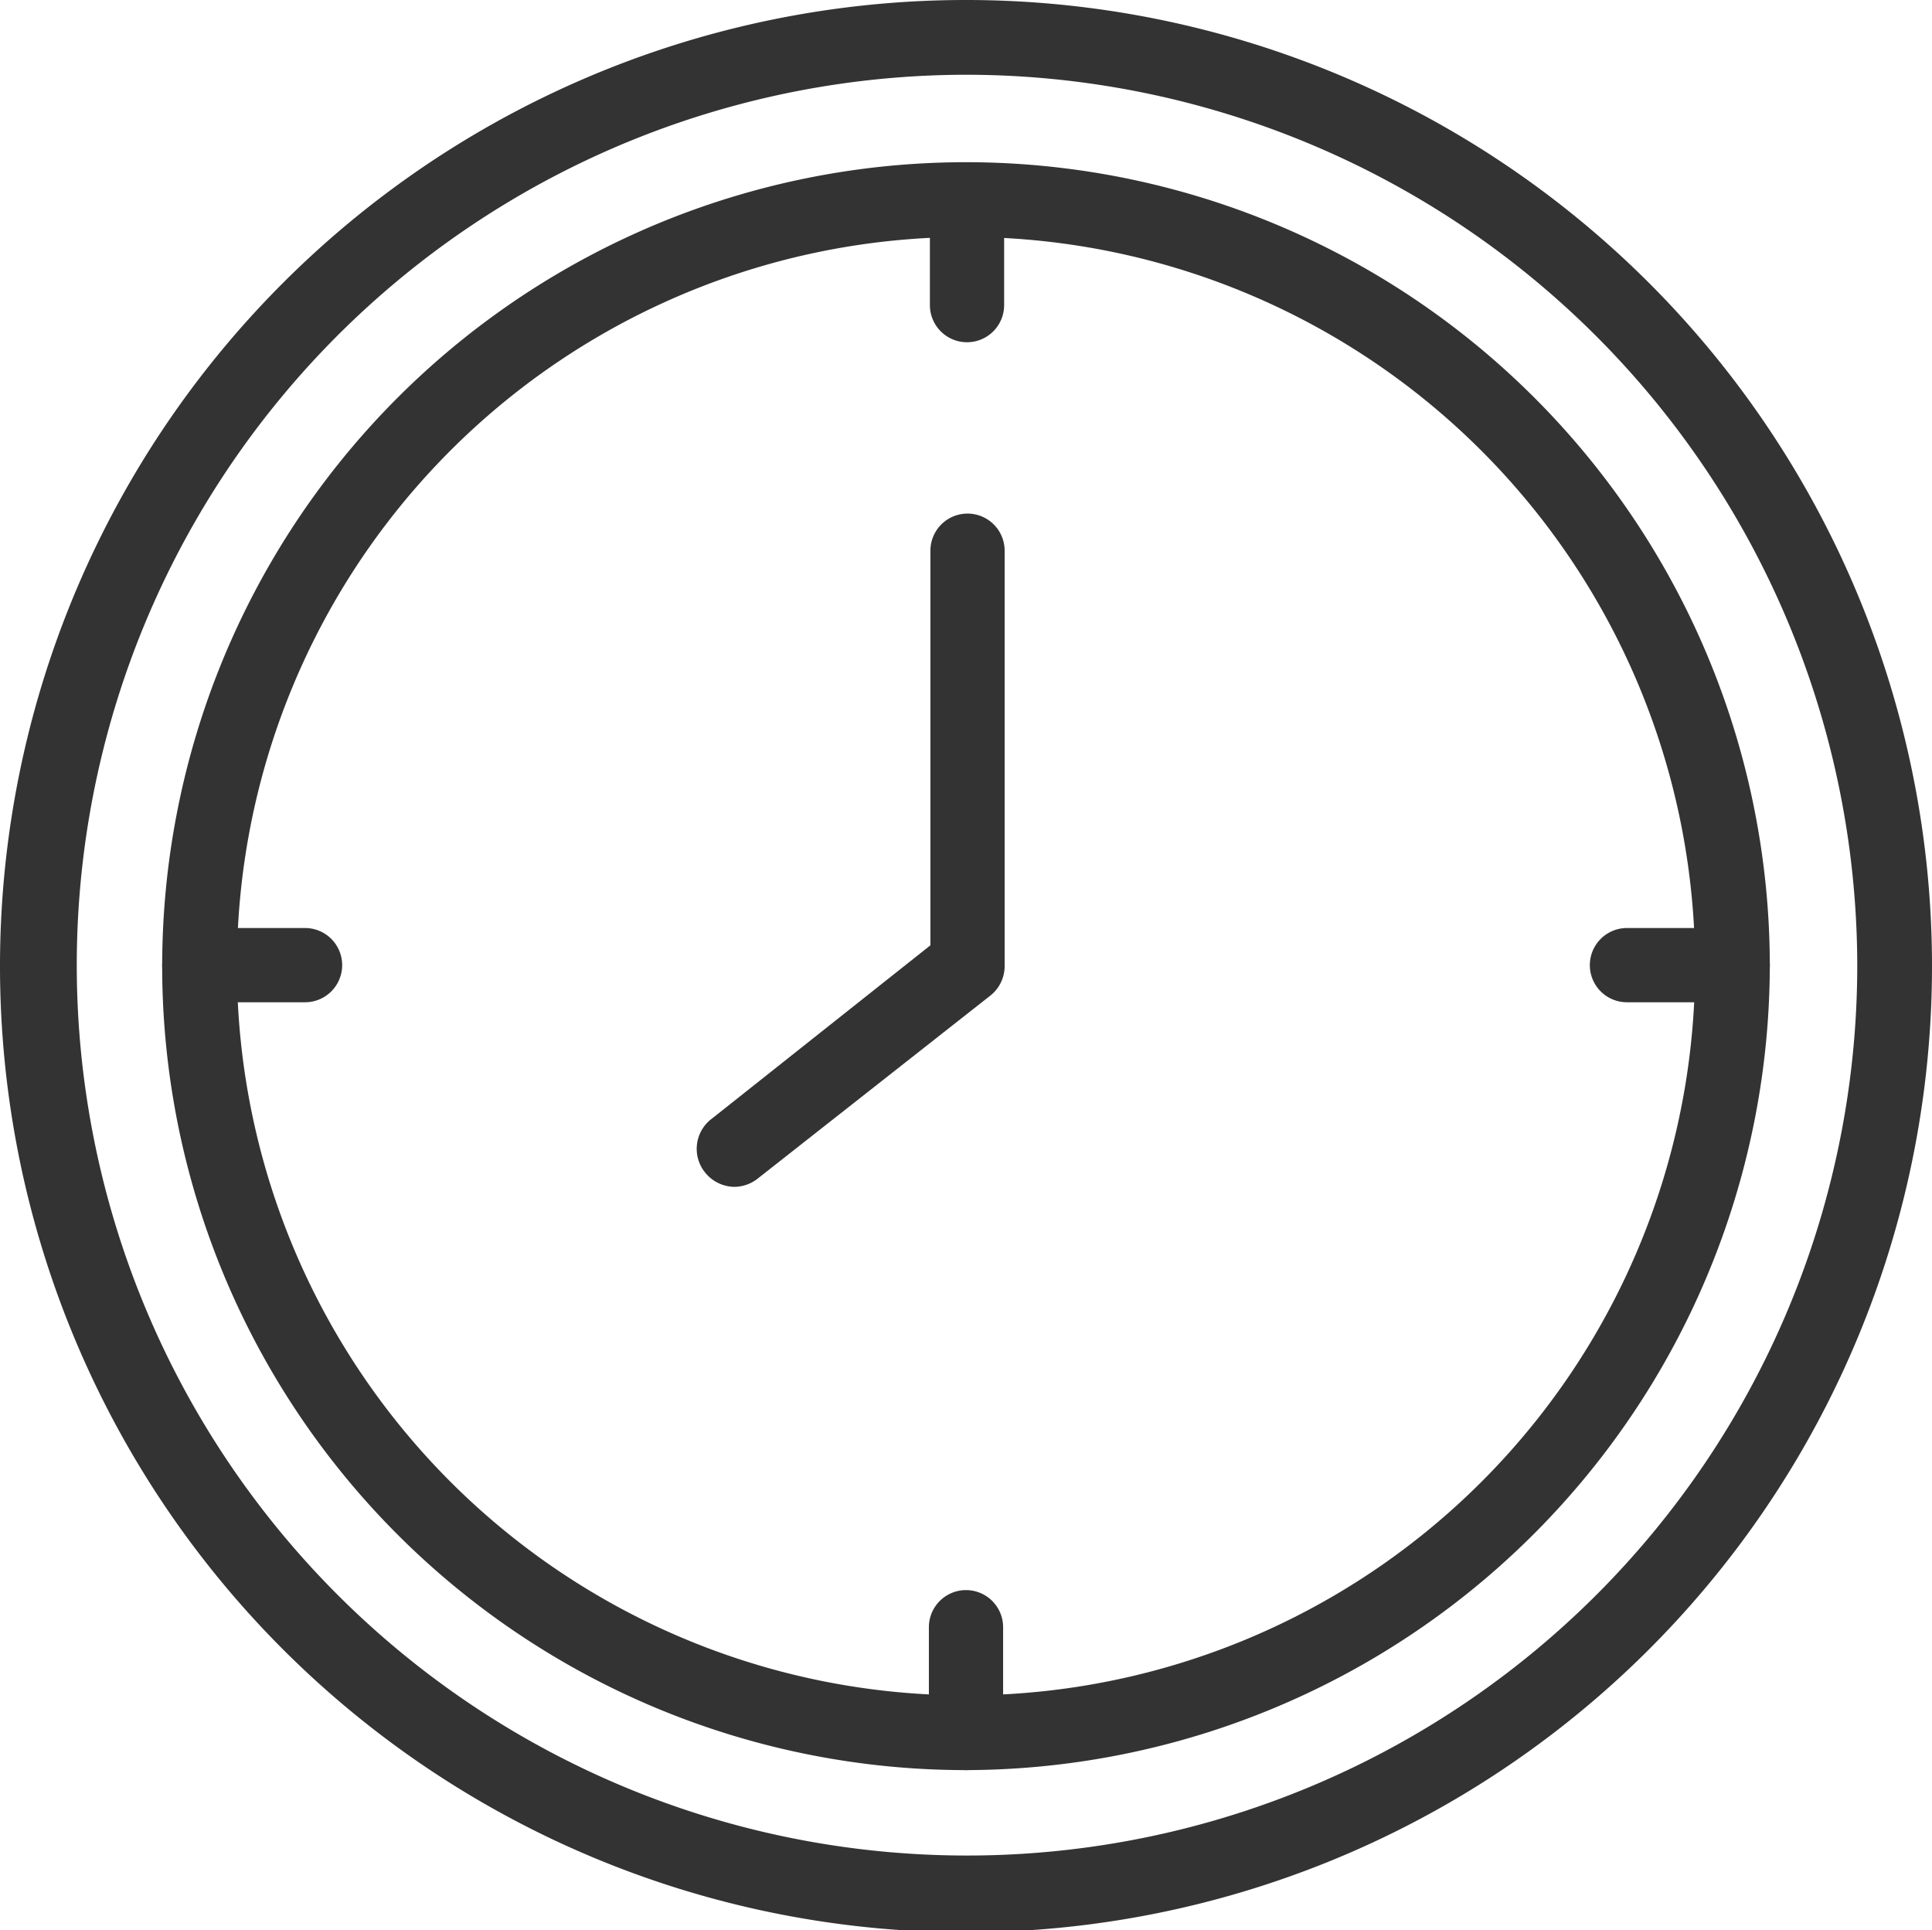 <svg xmlns="http://www.w3.org/2000/svg" width="38" height="37.96" viewBox="0 0 38 37.96"><defs><style>.cls-1{fill:#333333;}.cls-2{fill:#333333;}</style></defs><title>full recovery time</title><g id="Layer_2" data-name="Layer 2"><g id="Layer_1-2" data-name="Layer 1"><path class="cls-1" d="M19,38A19,19,0,1,1,38,19,19,19,0,0,1,19,38ZM19,1.47A17.51,17.51,0,1,0,36.53,19,17.54,17.54,0,0,0,19,1.47Z"></path><path class="cls-2" d="M19,34.81A15.81,15.81,0,1,1,34.81,19,15.85,15.85,0,0,1,19,34.81ZM19,4.66A14.34,14.34,0,1,0,33.34,19,14.35,14.35,0,0,0,19,4.66Z"></path><path class="cls-2" d="M19,6.73A.73.73,0,0,1,18.29,6V3.93a.73.73,0,1,1,1.46,0V6A.73.73,0,0,1,19,6.73Z"></path><path class="cls-2" d="M19,34.81a.73.73,0,0,1-.73-.73V32a.73.73,0,1,1,1.46,0v2.12A.73.73,0,0,1,19,34.81Z"></path><path class="cls-2" d="M6,19.71H3.92a.73.73,0,0,1,0-1.46H6a.73.73,0,0,1,0,1.46Z"></path><path class="cls-2" d="M34.08,19.71H32a.73.73,0,1,1,0-1.46h2.08a.73.73,0,0,1,0,1.46Z"></path><path class="cls-1" d="M14.45,23.34a.75.75,0,0,1-.58-.28A.74.74,0,0,1,14,22l4.3-3.41V10.83a.73.73,0,1,1,1.46,0V19a.74.74,0,0,1-.27.57L14.9,23.18A.75.75,0,0,1,14.45,23.34Z"></path></g></g></svg>